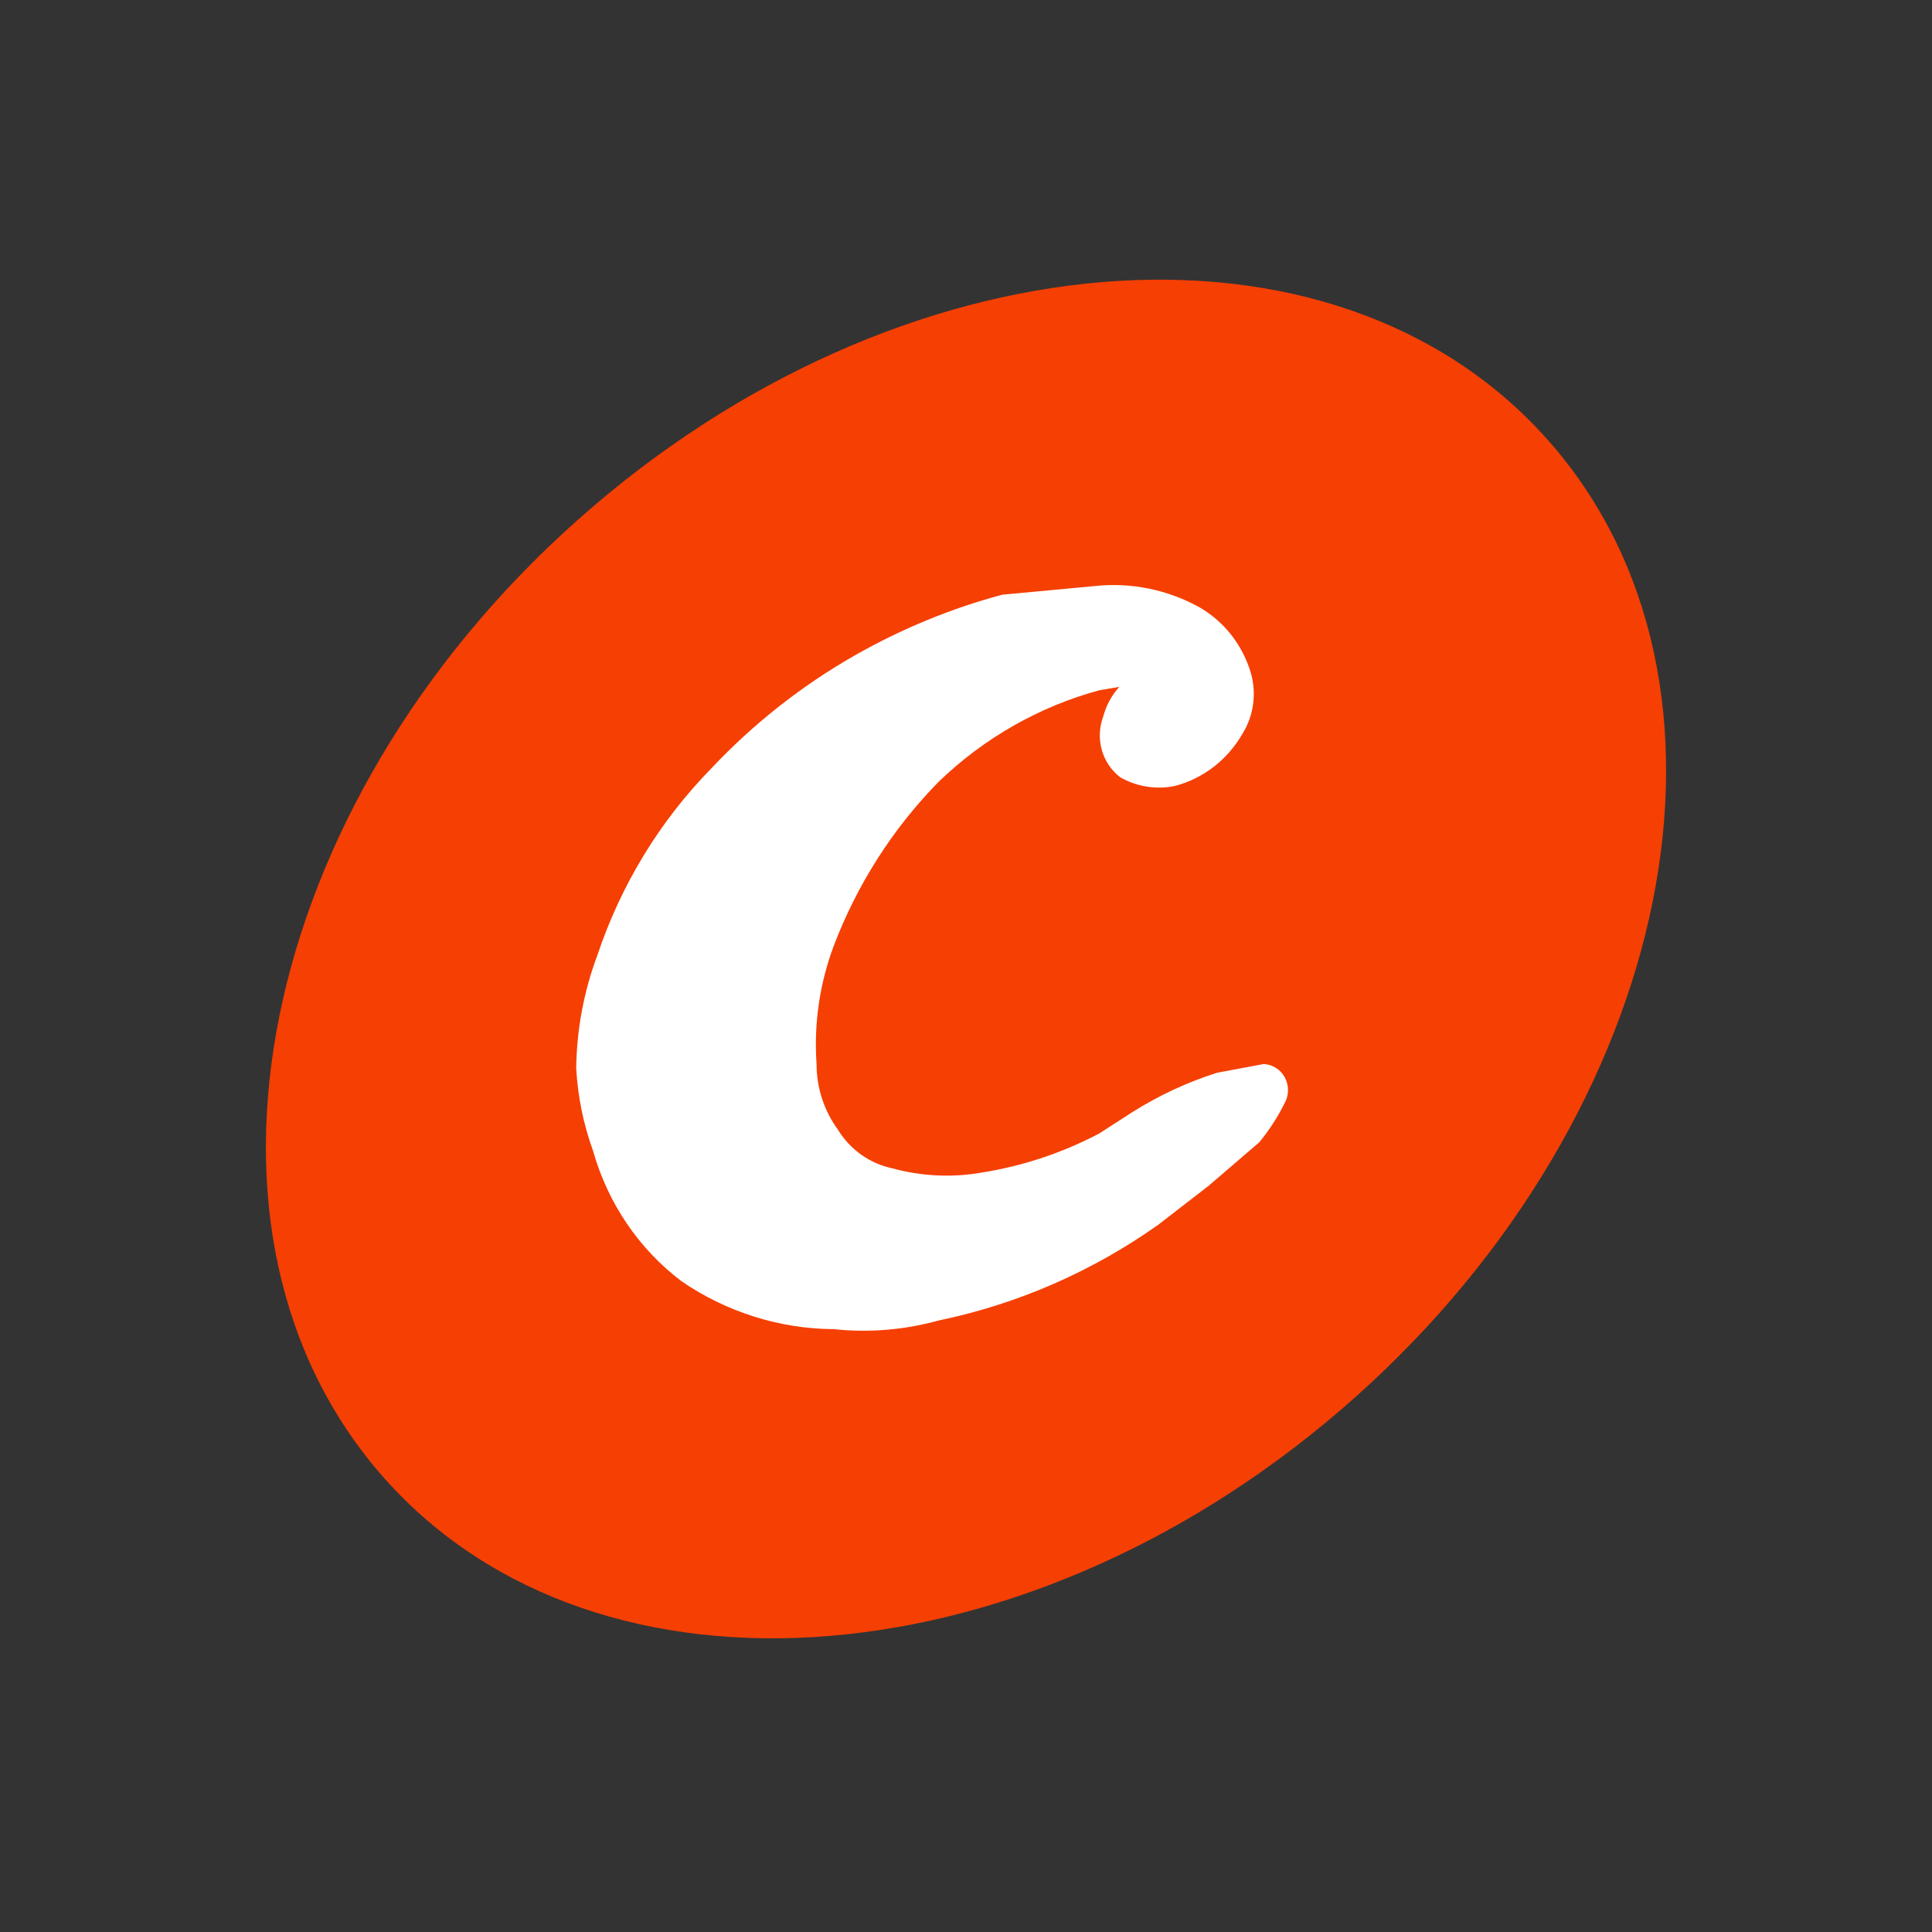 <svg width="57" height="57" viewBox="0 0 57 57" fill="none" xmlns="http://www.w3.org/2000/svg">
<rect x="0" y="0" width="57" height="57" fill="#333333" stroke="none"/>
<path d="M39.556 41.597C49.19 33.319 52.05 20.651 45.944 13.304C39.838 5.956 27.078 6.711 17.444 14.99C7.81 23.269 4.95 35.936 11.056 43.284C17.162 50.631 29.922 49.876 39.556 41.597Z" fill="#F63F03"/>
<path d="M33.172 20.239H33.048C32.811 20.489 32.639 20.798 32.55 21.136C32.431 21.45 32.415 21.796 32.505 22.12C32.595 22.445 32.786 22.73 33.048 22.931C33.54 23.212 34.114 23.303 34.665 23.188C35.079 23.079 35.468 22.887 35.81 22.623C36.151 22.359 36.439 22.028 36.656 21.649C36.82 21.386 36.927 21.089 36.97 20.779C37.013 20.47 36.99 20.154 36.904 19.854C36.663 19.04 36.129 18.352 35.412 17.931C34.462 17.398 33.377 17.175 32.302 17.29L29.565 17.546C28.046 17.955 26.584 18.558 25.211 19.341C23.649 20.232 22.224 21.355 20.981 22.675C19.466 24.223 18.317 26.109 17.622 28.188C17.224 29.252 17.014 30.381 17 31.521C17.047 32.354 17.214 33.175 17.498 33.957C17.934 35.5 18.852 36.852 20.11 37.803C21.438 38.711 22.995 39.202 24.589 39.214C25.632 39.325 26.686 39.238 27.699 38.957C30.017 38.476 32.218 37.517 34.168 36.137L35.66 34.983L37.153 33.701C37.444 33.347 37.695 32.96 37.9 32.547C37.964 32.432 37.999 32.301 38 32.168C38.001 32.035 37.969 31.904 37.906 31.788C37.843 31.672 37.753 31.574 37.642 31.505C37.532 31.436 37.407 31.397 37.278 31.393L35.909 31.649C35.036 31.925 34.201 32.313 33.421 32.803L32.426 33.444C31.332 34.019 30.156 34.408 28.943 34.598C28.073 34.747 27.182 34.703 26.33 34.47C25.999 34.401 25.684 34.263 25.406 34.065C25.128 33.866 24.892 33.611 24.713 33.316C24.309 32.761 24.091 32.086 24.091 31.393C24.009 30.215 24.179 29.034 24.589 27.931C25.281 26.1 26.341 24.44 27.699 23.059C29.035 21.773 30.659 20.848 32.426 20.367L33.172 20.239Z" fill="white"/>
</svg>
